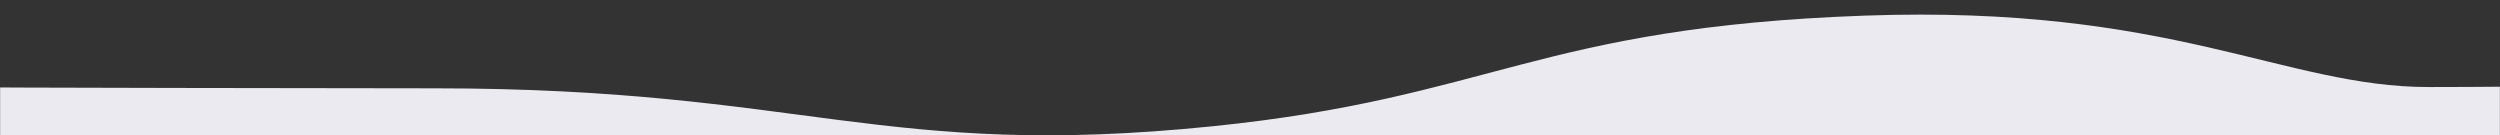 <svg xmlns="http://www.w3.org/2000/svg" width="1920" height="104" viewBox="0 0 1920 104" fill="none"><rect x="0" y="0" width="1920" height="104" fill="#333333" stroke="none"/><mask id="mask0_1240_1115" style="mask-type:alpha" maskUnits="userSpaceOnUse" x="0" y="0" width="1920" height="104"><path d="M0 0H1920V104H0V0Z" fill="#525061"></path></mask><g mask="url(#mask0_1240_1115)"><path d="M1432 12C1180.5 21 1146 75.12 931 97C676.94 122.855 618 67.831 334.039 67.831C260.657 67.76 11.335 67.483 -64 66.851L-64 108L1915.48 108C1988.83 58.536 2041.51 66.851 1865.47 66.851C1754 66.851 1668.56 3.534 1432 12Z" fill="#EBEAF0"></path></g></svg>